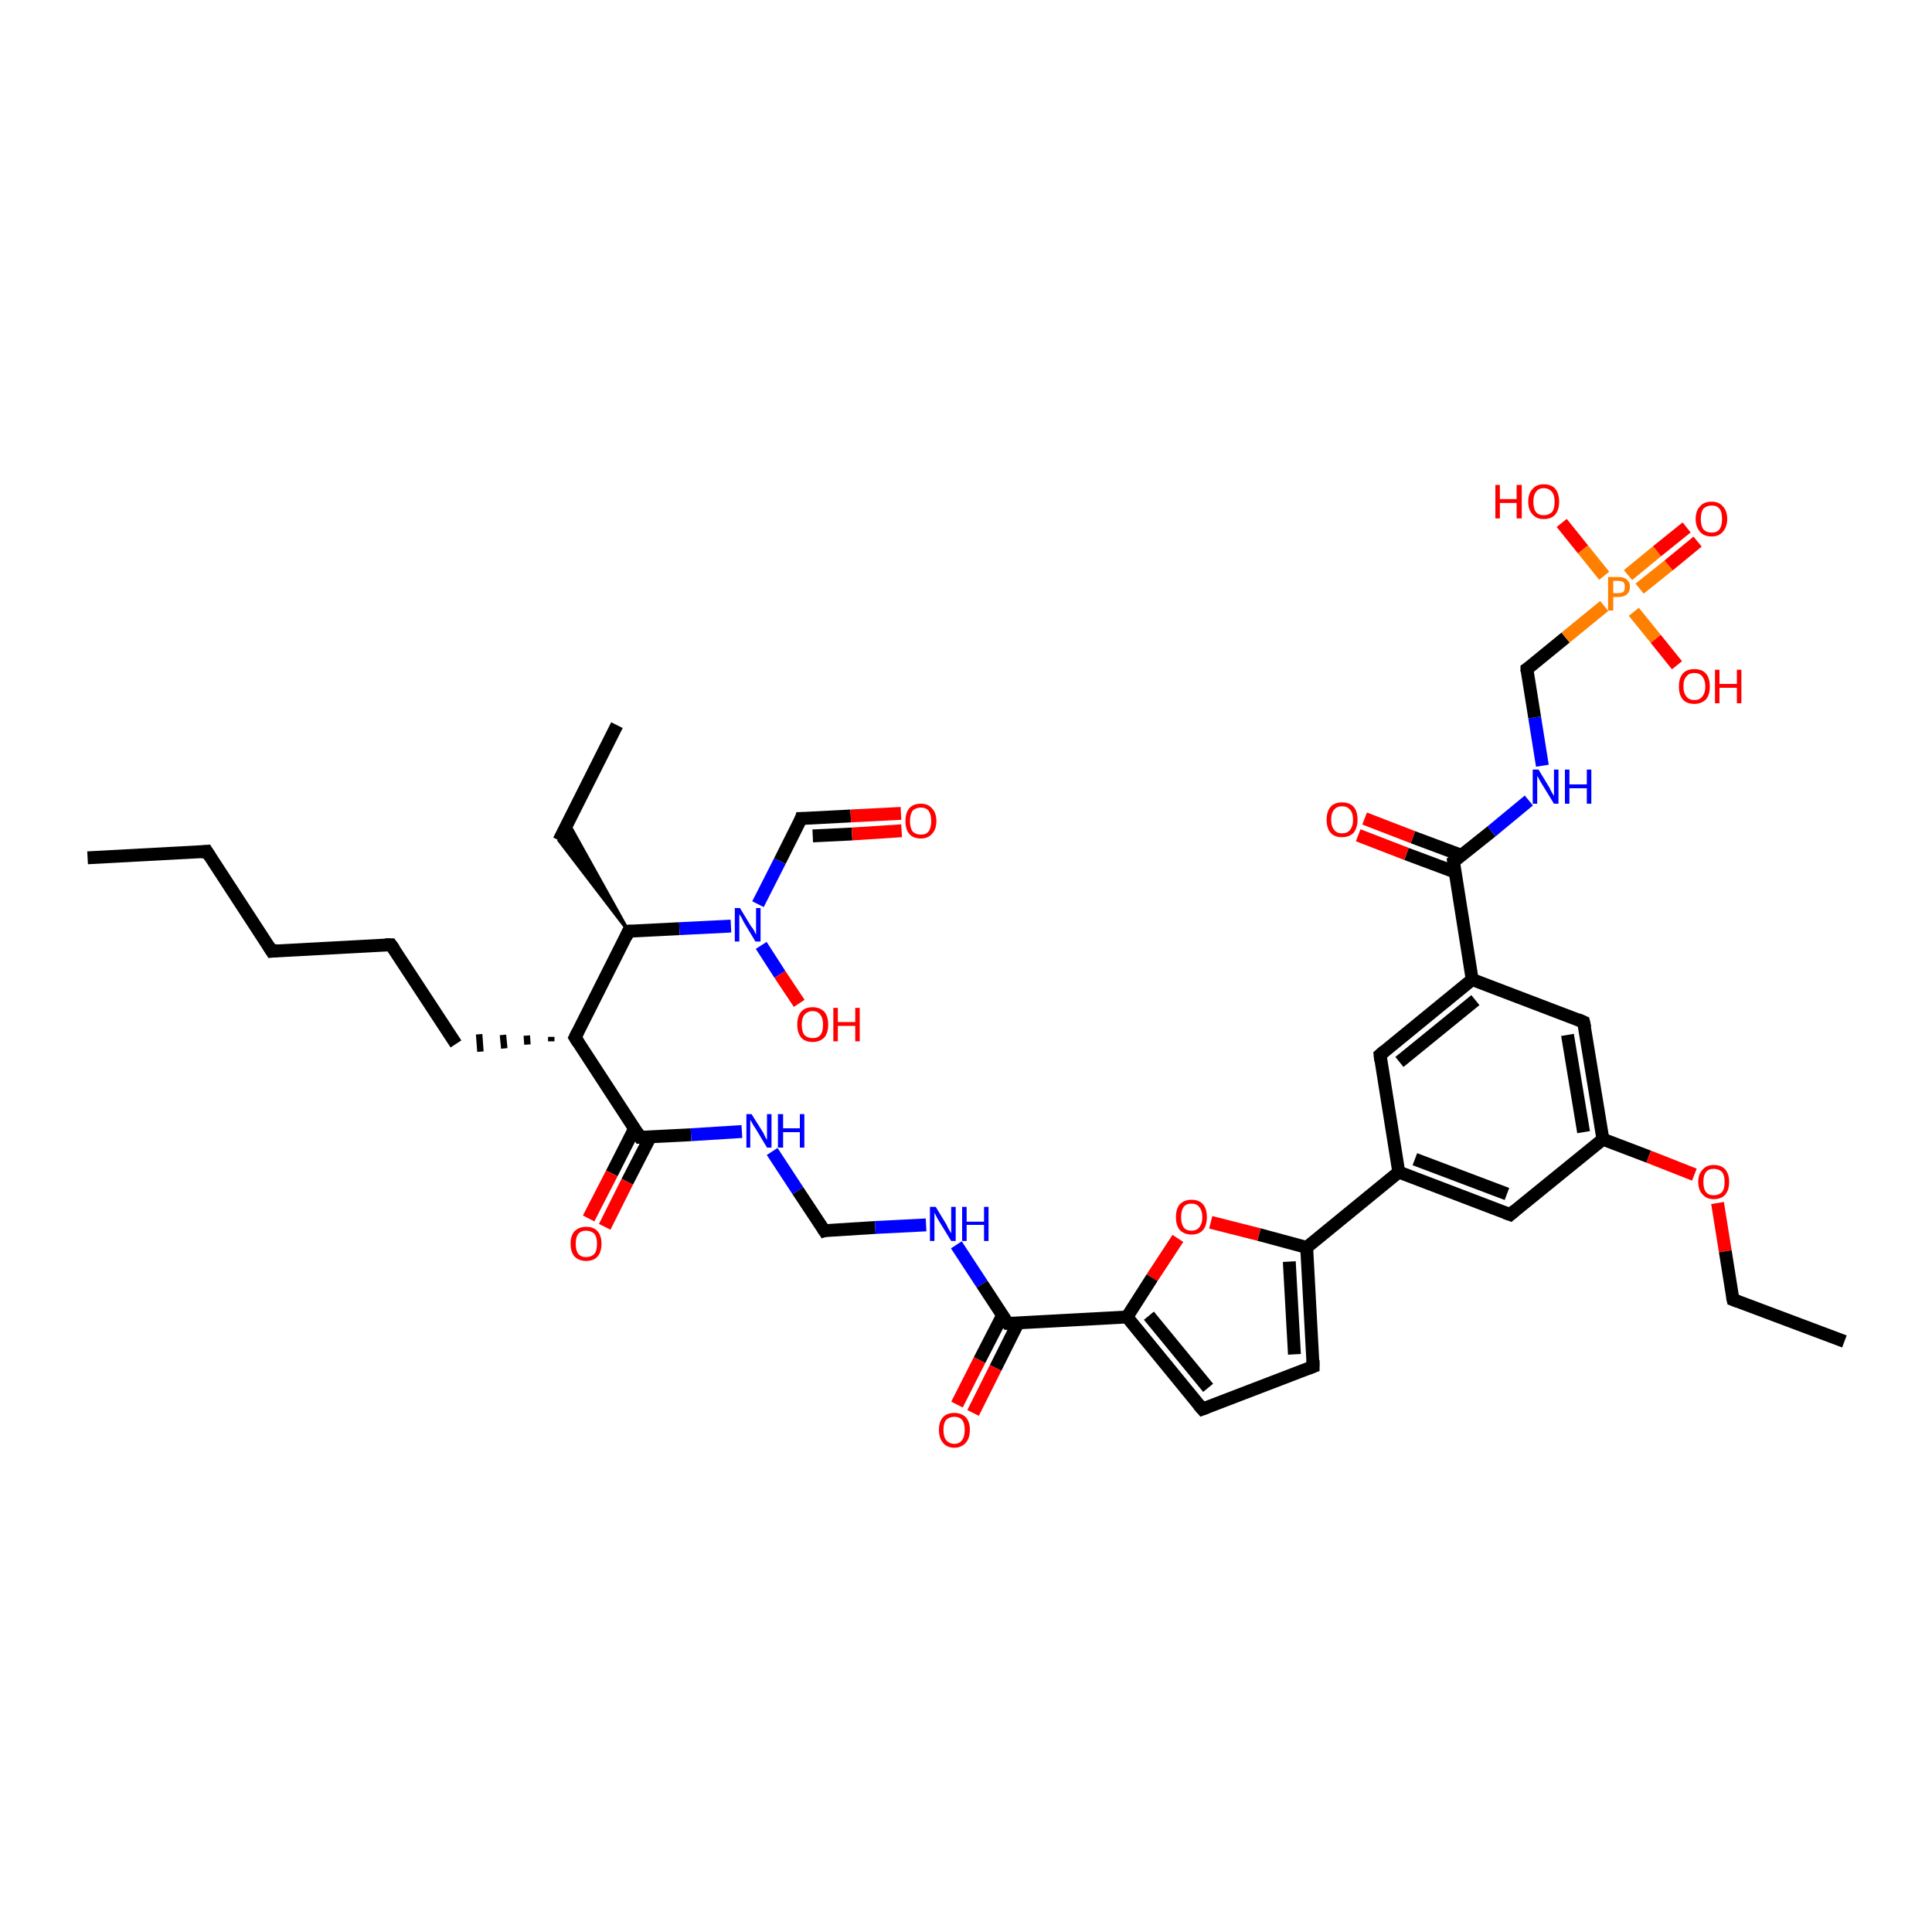 <?xml version='1.0' encoding='iso-8859-1'?>
<svg version='1.1' baseProfile='full'
              xmlns='http://www.w3.org/2000/svg'
                      xmlns:rdkit='http://www.rdkit.org/xml'
                      xmlns:xlink='http://www.w3.org/1999/xlink'
                  xml:space='preserve'
width='300px' height='300px' viewBox='0 0 300 300'>
<!-- END OF HEADER -->
<rect style='opacity:1.0;fill:#FFFFFF;stroke:none' width='300.0' height='300.0' x='0.0' y='0.0'> </rect>
<path class='bond-0 atom-0 atom-1' d='M 13.6,133.2 L 32.1,132.2' style='fill:none;fill-rule:evenodd;stroke:#000000;stroke-width:2.0px;stroke-linecap:butt;stroke-linejoin:miter;stroke-opacity:1' />
<path class='bond-1 atom-1 atom-2' d='M 32.1,132.2 L 42.2,147.7' style='fill:none;fill-rule:evenodd;stroke:#000000;stroke-width:2.0px;stroke-linecap:butt;stroke-linejoin:miter;stroke-opacity:1' />
<path class='bond-2 atom-2 atom-3' d='M 42.2,147.7 L 60.7,146.7' style='fill:none;fill-rule:evenodd;stroke:#000000;stroke-width:2.0px;stroke-linecap:butt;stroke-linejoin:miter;stroke-opacity:1' />
<path class='bond-3 atom-3 atom-4' d='M 60.7,146.7 L 70.8,162.1' style='fill:none;fill-rule:evenodd;stroke:#000000;stroke-width:2.0px;stroke-linecap:butt;stroke-linejoin:miter;stroke-opacity:1' />
<path class='bond-4 atom-5 atom-4' d='M 85.6,161.0 L 85.6,161.7' style='fill:none;fill-rule:evenodd;stroke:#000000;stroke-width:1.0px;stroke-linecap:butt;stroke-linejoin:miter;stroke-opacity:1' />
<path class='bond-4 atom-5 atom-4' d='M 81.8,160.8 L 81.9,162.2' style='fill:none;fill-rule:evenodd;stroke:#000000;stroke-width:1.0px;stroke-linecap:butt;stroke-linejoin:miter;stroke-opacity:1' />
<path class='bond-4 atom-5 atom-4' d='M 78.1,160.7 L 78.3,162.8' style='fill:none;fill-rule:evenodd;stroke:#000000;stroke-width:1.0px;stroke-linecap:butt;stroke-linejoin:miter;stroke-opacity:1' />
<path class='bond-4 atom-5 atom-4' d='M 74.4,160.6 L 74.6,163.3' style='fill:none;fill-rule:evenodd;stroke:#000000;stroke-width:1.0px;stroke-linecap:butt;stroke-linejoin:miter;stroke-opacity:1' />
<path class='bond-5 atom-5 atom-6' d='M 89.3,161.1 L 99.4,176.6' style='fill:none;fill-rule:evenodd;stroke:#000000;stroke-width:2.0px;stroke-linecap:butt;stroke-linejoin:miter;stroke-opacity:1' />
<path class='bond-6 atom-6 atom-7' d='M 98.5,175.3 L 95.0,182.2' style='fill:none;fill-rule:evenodd;stroke:#000000;stroke-width:2.0px;stroke-linecap:butt;stroke-linejoin:miter;stroke-opacity:1' />
<path class='bond-6 atom-6 atom-7' d='M 95.0,182.2 L 91.4,189.2' style='fill:none;fill-rule:evenodd;stroke:#FF0000;stroke-width:2.0px;stroke-linecap:butt;stroke-linejoin:miter;stroke-opacity:1' />
<path class='bond-6 atom-6 atom-7' d='M 101.0,176.5 L 97.4,183.5' style='fill:none;fill-rule:evenodd;stroke:#000000;stroke-width:2.0px;stroke-linecap:butt;stroke-linejoin:miter;stroke-opacity:1' />
<path class='bond-6 atom-6 atom-7' d='M 97.4,183.5 L 93.9,190.5' style='fill:none;fill-rule:evenodd;stroke:#FF0000;stroke-width:2.0px;stroke-linecap:butt;stroke-linejoin:miter;stroke-opacity:1' />
<path class='bond-7 atom-6 atom-8' d='M 99.4,176.6 L 107.3,176.2' style='fill:none;fill-rule:evenodd;stroke:#000000;stroke-width:2.0px;stroke-linecap:butt;stroke-linejoin:miter;stroke-opacity:1' />
<path class='bond-7 atom-6 atom-8' d='M 107.3,176.2 L 115.2,175.7' style='fill:none;fill-rule:evenodd;stroke:#0000FF;stroke-width:2.0px;stroke-linecap:butt;stroke-linejoin:miter;stroke-opacity:1' />
<path class='bond-8 atom-8 atom-9' d='M 119.9,178.8 L 123.9,184.9' style='fill:none;fill-rule:evenodd;stroke:#0000FF;stroke-width:2.0px;stroke-linecap:butt;stroke-linejoin:miter;stroke-opacity:1' />
<path class='bond-8 atom-8 atom-9' d='M 123.9,184.9 L 128.0,191.1' style='fill:none;fill-rule:evenodd;stroke:#000000;stroke-width:2.0px;stroke-linecap:butt;stroke-linejoin:miter;stroke-opacity:1' />
<path class='bond-9 atom-9 atom-10' d='M 128.0,191.1 L 135.9,190.6' style='fill:none;fill-rule:evenodd;stroke:#000000;stroke-width:2.0px;stroke-linecap:butt;stroke-linejoin:miter;stroke-opacity:1' />
<path class='bond-9 atom-9 atom-10' d='M 135.9,190.6 L 143.8,190.2' style='fill:none;fill-rule:evenodd;stroke:#0000FF;stroke-width:2.0px;stroke-linecap:butt;stroke-linejoin:miter;stroke-opacity:1' />
<path class='bond-10 atom-10 atom-11' d='M 148.5,193.3 L 152.5,199.4' style='fill:none;fill-rule:evenodd;stroke:#0000FF;stroke-width:2.0px;stroke-linecap:butt;stroke-linejoin:miter;stroke-opacity:1' />
<path class='bond-10 atom-10 atom-11' d='M 152.5,199.4 L 156.5,205.5' style='fill:none;fill-rule:evenodd;stroke:#000000;stroke-width:2.0px;stroke-linecap:butt;stroke-linejoin:miter;stroke-opacity:1' />
<path class='bond-11 atom-11 atom-12' d='M 155.7,204.2 L 152.1,211.2' style='fill:none;fill-rule:evenodd;stroke:#000000;stroke-width:2.0px;stroke-linecap:butt;stroke-linejoin:miter;stroke-opacity:1' />
<path class='bond-11 atom-11 atom-12' d='M 152.1,211.2 L 148.6,218.1' style='fill:none;fill-rule:evenodd;stroke:#FF0000;stroke-width:2.0px;stroke-linecap:butt;stroke-linejoin:miter;stroke-opacity:1' />
<path class='bond-11 atom-11 atom-12' d='M 158.1,205.4 L 154.6,212.4' style='fill:none;fill-rule:evenodd;stroke:#000000;stroke-width:2.0px;stroke-linecap:butt;stroke-linejoin:miter;stroke-opacity:1' />
<path class='bond-11 atom-11 atom-12' d='M 154.6,212.4 L 151.1,219.4' style='fill:none;fill-rule:evenodd;stroke:#FF0000;stroke-width:2.0px;stroke-linecap:butt;stroke-linejoin:miter;stroke-opacity:1' />
<path class='bond-12 atom-11 atom-13' d='M 156.5,205.5 L 175.0,204.5' style='fill:none;fill-rule:evenodd;stroke:#000000;stroke-width:2.0px;stroke-linecap:butt;stroke-linejoin:miter;stroke-opacity:1' />
<path class='bond-13 atom-13 atom-14' d='M 175.0,204.5 L 186.7,218.8' style='fill:none;fill-rule:evenodd;stroke:#000000;stroke-width:2.0px;stroke-linecap:butt;stroke-linejoin:miter;stroke-opacity:1' />
<path class='bond-13 atom-13 atom-14' d='M 178.4,204.3 L 187.6,215.5' style='fill:none;fill-rule:evenodd;stroke:#000000;stroke-width:2.0px;stroke-linecap:butt;stroke-linejoin:miter;stroke-opacity:1' />
<path class='bond-14 atom-14 atom-15' d='M 186.7,218.8 L 203.9,212.2' style='fill:none;fill-rule:evenodd;stroke:#000000;stroke-width:2.0px;stroke-linecap:butt;stroke-linejoin:miter;stroke-opacity:1' />
<path class='bond-15 atom-15 atom-16' d='M 203.9,212.2 L 202.9,193.7' style='fill:none;fill-rule:evenodd;stroke:#000000;stroke-width:2.0px;stroke-linecap:butt;stroke-linejoin:miter;stroke-opacity:1' />
<path class='bond-15 atom-15 atom-16' d='M 201.0,210.3 L 200.2,195.9' style='fill:none;fill-rule:evenodd;stroke:#000000;stroke-width:2.0px;stroke-linecap:butt;stroke-linejoin:miter;stroke-opacity:1' />
<path class='bond-16 atom-16 atom-17' d='M 202.9,193.7 L 217.2,182.0' style='fill:none;fill-rule:evenodd;stroke:#000000;stroke-width:2.0px;stroke-linecap:butt;stroke-linejoin:miter;stroke-opacity:1' />
<path class='bond-17 atom-17 atom-18' d='M 217.2,182.0 L 234.5,188.6' style='fill:none;fill-rule:evenodd;stroke:#000000;stroke-width:2.0px;stroke-linecap:butt;stroke-linejoin:miter;stroke-opacity:1' />
<path class='bond-17 atom-17 atom-18' d='M 219.7,180.0 L 234.0,185.4' style='fill:none;fill-rule:evenodd;stroke:#000000;stroke-width:2.0px;stroke-linecap:butt;stroke-linejoin:miter;stroke-opacity:1' />
<path class='bond-18 atom-18 atom-19' d='M 234.5,188.6 L 248.9,176.9' style='fill:none;fill-rule:evenodd;stroke:#000000;stroke-width:2.0px;stroke-linecap:butt;stroke-linejoin:miter;stroke-opacity:1' />
<path class='bond-19 atom-19 atom-20' d='M 248.9,176.9 L 256.0,179.6' style='fill:none;fill-rule:evenodd;stroke:#000000;stroke-width:2.0px;stroke-linecap:butt;stroke-linejoin:miter;stroke-opacity:1' />
<path class='bond-19 atom-19 atom-20' d='M 256.0,179.6 L 263.1,182.4' style='fill:none;fill-rule:evenodd;stroke:#FF0000;stroke-width:2.0px;stroke-linecap:butt;stroke-linejoin:miter;stroke-opacity:1' />
<path class='bond-20 atom-20 atom-21' d='M 266.7,186.8 L 267.9,194.3' style='fill:none;fill-rule:evenodd;stroke:#FF0000;stroke-width:2.0px;stroke-linecap:butt;stroke-linejoin:miter;stroke-opacity:1' />
<path class='bond-20 atom-20 atom-21' d='M 267.9,194.3 L 269.1,201.8' style='fill:none;fill-rule:evenodd;stroke:#000000;stroke-width:2.0px;stroke-linecap:butt;stroke-linejoin:miter;stroke-opacity:1' />
<path class='bond-21 atom-21 atom-22' d='M 269.1,201.8 L 286.4,208.3' style='fill:none;fill-rule:evenodd;stroke:#000000;stroke-width:2.0px;stroke-linecap:butt;stroke-linejoin:miter;stroke-opacity:1' />
<path class='bond-22 atom-19 atom-23' d='M 248.9,176.9 L 245.9,158.7' style='fill:none;fill-rule:evenodd;stroke:#000000;stroke-width:2.0px;stroke-linecap:butt;stroke-linejoin:miter;stroke-opacity:1' />
<path class='bond-22 atom-19 atom-23' d='M 245.9,175.8 L 243.4,160.7' style='fill:none;fill-rule:evenodd;stroke:#000000;stroke-width:2.0px;stroke-linecap:butt;stroke-linejoin:miter;stroke-opacity:1' />
<path class='bond-23 atom-23 atom-24' d='M 245.9,158.7 L 228.6,152.1' style='fill:none;fill-rule:evenodd;stroke:#000000;stroke-width:2.0px;stroke-linecap:butt;stroke-linejoin:miter;stroke-opacity:1' />
<path class='bond-24 atom-24 atom-25' d='M 228.6,152.1 L 225.7,133.8' style='fill:none;fill-rule:evenodd;stroke:#000000;stroke-width:2.0px;stroke-linecap:butt;stroke-linejoin:miter;stroke-opacity:1' />
<path class='bond-25 atom-25 atom-26' d='M 226.9,132.8 L 219.4,130.0' style='fill:none;fill-rule:evenodd;stroke:#000000;stroke-width:2.0px;stroke-linecap:butt;stroke-linejoin:miter;stroke-opacity:1' />
<path class='bond-25 atom-25 atom-26' d='M 219.4,130.0 L 211.9,127.1' style='fill:none;fill-rule:evenodd;stroke:#FF0000;stroke-width:2.0px;stroke-linecap:butt;stroke-linejoin:miter;stroke-opacity:1' />
<path class='bond-25 atom-25 atom-26' d='M 225.9,135.4 L 218.4,132.6' style='fill:none;fill-rule:evenodd;stroke:#000000;stroke-width:2.0px;stroke-linecap:butt;stroke-linejoin:miter;stroke-opacity:1' />
<path class='bond-25 atom-25 atom-26' d='M 218.4,132.6 L 210.9,129.7' style='fill:none;fill-rule:evenodd;stroke:#FF0000;stroke-width:2.0px;stroke-linecap:butt;stroke-linejoin:miter;stroke-opacity:1' />
<path class='bond-26 atom-25 atom-27' d='M 225.7,133.8 L 231.6,129.1' style='fill:none;fill-rule:evenodd;stroke:#000000;stroke-width:2.0px;stroke-linecap:butt;stroke-linejoin:miter;stroke-opacity:1' />
<path class='bond-26 atom-25 atom-27' d='M 231.6,129.1 L 237.4,124.3' style='fill:none;fill-rule:evenodd;stroke:#0000FF;stroke-width:2.0px;stroke-linecap:butt;stroke-linejoin:miter;stroke-opacity:1' />
<path class='bond-27 atom-27 atom-28' d='M 239.5,118.9 L 238.3,111.4' style='fill:none;fill-rule:evenodd;stroke:#0000FF;stroke-width:2.0px;stroke-linecap:butt;stroke-linejoin:miter;stroke-opacity:1' />
<path class='bond-27 atom-27 atom-28' d='M 238.3,111.4 L 237.1,103.9' style='fill:none;fill-rule:evenodd;stroke:#000000;stroke-width:2.0px;stroke-linecap:butt;stroke-linejoin:miter;stroke-opacity:1' />
<path class='bond-28 atom-28 atom-29' d='M 237.1,103.9 L 243.1,99.0' style='fill:none;fill-rule:evenodd;stroke:#000000;stroke-width:2.0px;stroke-linecap:butt;stroke-linejoin:miter;stroke-opacity:1' />
<path class='bond-28 atom-28 atom-29' d='M 243.1,99.0 L 249.1,94.1' style='fill:none;fill-rule:evenodd;stroke:#FF7F00;stroke-width:2.0px;stroke-linecap:butt;stroke-linejoin:miter;stroke-opacity:1' />
<path class='bond-29 atom-29 atom-30' d='M 254.6,91.4 L 259.1,87.8' style='fill:none;fill-rule:evenodd;stroke:#FF7F00;stroke-width:2.0px;stroke-linecap:butt;stroke-linejoin:miter;stroke-opacity:1' />
<path class='bond-29 atom-29 atom-30' d='M 259.1,87.8 L 263.6,84.1' style='fill:none;fill-rule:evenodd;stroke:#FF0000;stroke-width:2.0px;stroke-linecap:butt;stroke-linejoin:miter;stroke-opacity:1' />
<path class='bond-29 atom-29 atom-30' d='M 252.8,89.3 L 257.3,85.6' style='fill:none;fill-rule:evenodd;stroke:#FF7F00;stroke-width:2.0px;stroke-linecap:butt;stroke-linejoin:miter;stroke-opacity:1' />
<path class='bond-29 atom-29 atom-30' d='M 257.3,85.6 L 261.9,81.9' style='fill:none;fill-rule:evenodd;stroke:#FF0000;stroke-width:2.0px;stroke-linecap:butt;stroke-linejoin:miter;stroke-opacity:1' />
<path class='bond-30 atom-29 atom-31' d='M 249.1,89.4 L 245.8,85.3' style='fill:none;fill-rule:evenodd;stroke:#FF7F00;stroke-width:2.0px;stroke-linecap:butt;stroke-linejoin:miter;stroke-opacity:1' />
<path class='bond-30 atom-29 atom-31' d='M 245.8,85.3 L 242.5,81.2' style='fill:none;fill-rule:evenodd;stroke:#FF0000;stroke-width:2.0px;stroke-linecap:butt;stroke-linejoin:miter;stroke-opacity:1' />
<path class='bond-31 atom-29 atom-32' d='M 253.7,95.0 L 257.1,99.2' style='fill:none;fill-rule:evenodd;stroke:#FF7F00;stroke-width:2.0px;stroke-linecap:butt;stroke-linejoin:miter;stroke-opacity:1' />
<path class='bond-31 atom-29 atom-32' d='M 257.1,99.2 L 260.4,103.3' style='fill:none;fill-rule:evenodd;stroke:#FF0000;stroke-width:2.0px;stroke-linecap:butt;stroke-linejoin:miter;stroke-opacity:1' />
<path class='bond-32 atom-24 atom-33' d='M 228.6,152.1 L 214.3,163.8' style='fill:none;fill-rule:evenodd;stroke:#000000;stroke-width:2.0px;stroke-linecap:butt;stroke-linejoin:miter;stroke-opacity:1' />
<path class='bond-32 atom-24 atom-33' d='M 229.1,155.3 L 217.3,164.9' style='fill:none;fill-rule:evenodd;stroke:#000000;stroke-width:2.0px;stroke-linecap:butt;stroke-linejoin:miter;stroke-opacity:1' />
<path class='bond-33 atom-16 atom-34' d='M 202.9,193.7 L 195.5,191.7' style='fill:none;fill-rule:evenodd;stroke:#000000;stroke-width:2.0px;stroke-linecap:butt;stroke-linejoin:miter;stroke-opacity:1' />
<path class='bond-33 atom-16 atom-34' d='M 195.5,191.7 L 188.0,189.8' style='fill:none;fill-rule:evenodd;stroke:#FF0000;stroke-width:2.0px;stroke-linecap:butt;stroke-linejoin:miter;stroke-opacity:1' />
<path class='bond-34 atom-5 atom-35' d='M 89.3,161.1 L 97.6,144.6' style='fill:none;fill-rule:evenodd;stroke:#000000;stroke-width:2.0px;stroke-linecap:butt;stroke-linejoin:miter;stroke-opacity:1' />
<path class='bond-35 atom-35 atom-36' d='M 97.6,144.6 L 86.8,130.5 L 88.2,127.7 Z' style='fill:#000000;fill-rule:evenodd;fill-opacity:1;stroke:#000000;stroke-width:0.5px;stroke-linecap:butt;stroke-linejoin:miter;stroke-opacity:1;' />
<path class='bond-36 atom-36 atom-37' d='M 86.8,130.5 L 95.8,112.6' style='fill:none;fill-rule:evenodd;stroke:#000000;stroke-width:2.0px;stroke-linecap:butt;stroke-linejoin:miter;stroke-opacity:1' />
<path class='bond-37 atom-35 atom-38' d='M 97.6,144.6 L 105.5,144.2' style='fill:none;fill-rule:evenodd;stroke:#000000;stroke-width:2.0px;stroke-linecap:butt;stroke-linejoin:miter;stroke-opacity:1' />
<path class='bond-37 atom-35 atom-38' d='M 105.5,144.2 L 113.5,143.8' style='fill:none;fill-rule:evenodd;stroke:#0000FF;stroke-width:2.0px;stroke-linecap:butt;stroke-linejoin:miter;stroke-opacity:1' />
<path class='bond-38 atom-38 atom-39' d='M 118.2,146.8 L 121.1,151.3' style='fill:none;fill-rule:evenodd;stroke:#0000FF;stroke-width:2.0px;stroke-linecap:butt;stroke-linejoin:miter;stroke-opacity:1' />
<path class='bond-38 atom-38 atom-39' d='M 121.1,151.3 L 124.1,155.8' style='fill:none;fill-rule:evenodd;stroke:#FF0000;stroke-width:2.0px;stroke-linecap:butt;stroke-linejoin:miter;stroke-opacity:1' />
<path class='bond-39 atom-38 atom-40' d='M 117.7,140.4 L 121.1,133.7' style='fill:none;fill-rule:evenodd;stroke:#0000FF;stroke-width:2.0px;stroke-linecap:butt;stroke-linejoin:miter;stroke-opacity:1' />
<path class='bond-39 atom-38 atom-40' d='M 121.1,133.7 L 124.4,127.1' style='fill:none;fill-rule:evenodd;stroke:#000000;stroke-width:2.0px;stroke-linecap:butt;stroke-linejoin:miter;stroke-opacity:1' />
<path class='bond-40 atom-40 atom-41' d='M 124.4,127.1 L 132.1,126.7' style='fill:none;fill-rule:evenodd;stroke:#000000;stroke-width:2.0px;stroke-linecap:butt;stroke-linejoin:miter;stroke-opacity:1' />
<path class='bond-40 atom-40 atom-41' d='M 132.1,126.7 L 139.9,126.3' style='fill:none;fill-rule:evenodd;stroke:#FF0000;stroke-width:2.0px;stroke-linecap:butt;stroke-linejoin:miter;stroke-opacity:1' />
<path class='bond-40 atom-40 atom-41' d='M 126.2,129.8 L 132.3,129.5' style='fill:none;fill-rule:evenodd;stroke:#000000;stroke-width:2.0px;stroke-linecap:butt;stroke-linejoin:miter;stroke-opacity:1' />
<path class='bond-40 atom-40 atom-41' d='M 132.3,129.5 L 140.0,129.0' style='fill:none;fill-rule:evenodd;stroke:#FF0000;stroke-width:2.0px;stroke-linecap:butt;stroke-linejoin:miter;stroke-opacity:1' />
<path class='bond-41 atom-34 atom-13' d='M 182.9,192.3 L 178.9,198.4' style='fill:none;fill-rule:evenodd;stroke:#FF0000;stroke-width:2.0px;stroke-linecap:butt;stroke-linejoin:miter;stroke-opacity:1' />
<path class='bond-41 atom-34 atom-13' d='M 178.9,198.4 L 175.0,204.5' style='fill:none;fill-rule:evenodd;stroke:#000000;stroke-width:2.0px;stroke-linecap:butt;stroke-linejoin:miter;stroke-opacity:1' />
<path class='bond-42 atom-33 atom-17' d='M 214.3,163.8 L 217.2,182.0' style='fill:none;fill-rule:evenodd;stroke:#000000;stroke-width:2.0px;stroke-linecap:butt;stroke-linejoin:miter;stroke-opacity:1' />
<path d='M 31.2,132.3 L 32.1,132.2 L 32.6,133.0' style='fill:none;stroke:#000000;stroke-width:2.0px;stroke-linecap:butt;stroke-linejoin:miter;stroke-opacity:1;' />
<path d='M 41.7,146.9 L 42.2,147.7 L 43.1,147.6' style='fill:none;stroke:#000000;stroke-width:2.0px;stroke-linecap:butt;stroke-linejoin:miter;stroke-opacity:1;' />
<path d='M 59.8,146.7 L 60.7,146.7 L 61.2,147.4' style='fill:none;stroke:#000000;stroke-width:2.0px;stroke-linecap:butt;stroke-linejoin:miter;stroke-opacity:1;' />
<path d='M 89.8,161.9 L 89.3,161.1 L 89.7,160.3' style='fill:none;stroke:#000000;stroke-width:2.0px;stroke-linecap:butt;stroke-linejoin:miter;stroke-opacity:1;' />
<path d='M 98.9,175.8 L 99.4,176.6 L 99.8,176.6' style='fill:none;stroke:#000000;stroke-width:2.0px;stroke-linecap:butt;stroke-linejoin:miter;stroke-opacity:1;' />
<path d='M 127.8,190.8 L 128.0,191.1 L 128.3,191.0' style='fill:none;stroke:#000000;stroke-width:2.0px;stroke-linecap:butt;stroke-linejoin:miter;stroke-opacity:1;' />
<path d='M 156.3,205.2 L 156.5,205.5 L 157.5,205.5' style='fill:none;stroke:#000000;stroke-width:2.0px;stroke-linecap:butt;stroke-linejoin:miter;stroke-opacity:1;' />
<path d='M 186.1,218.1 L 186.7,218.8 L 187.5,218.5' style='fill:none;stroke:#000000;stroke-width:2.0px;stroke-linecap:butt;stroke-linejoin:miter;stroke-opacity:1;' />
<path d='M 203.1,212.5 L 203.9,212.2 L 203.9,211.2' style='fill:none;stroke:#000000;stroke-width:2.0px;stroke-linecap:butt;stroke-linejoin:miter;stroke-opacity:1;' />
<path d='M 233.7,188.3 L 234.5,188.6 L 235.2,188.0' style='fill:none;stroke:#000000;stroke-width:2.0px;stroke-linecap:butt;stroke-linejoin:miter;stroke-opacity:1;' />
<path d='M 269.0,201.4 L 269.1,201.8 L 269.9,202.1' style='fill:none;stroke:#000000;stroke-width:2.0px;stroke-linecap:butt;stroke-linejoin:miter;stroke-opacity:1;' />
<path d='M 246.1,159.6 L 245.9,158.7 L 245.0,158.3' style='fill:none;stroke:#000000;stroke-width:2.0px;stroke-linecap:butt;stroke-linejoin:miter;stroke-opacity:1;' />
<path d='M 225.8,134.8 L 225.7,133.8 L 226.0,133.6' style='fill:none;stroke:#000000;stroke-width:2.0px;stroke-linecap:butt;stroke-linejoin:miter;stroke-opacity:1;' />
<path d='M 237.1,104.3 L 237.1,103.9 L 237.4,103.7' style='fill:none;stroke:#000000;stroke-width:2.0px;stroke-linecap:butt;stroke-linejoin:miter;stroke-opacity:1;' />
<path d='M 215.0,163.2 L 214.3,163.8 L 214.4,164.7' style='fill:none;stroke:#000000;stroke-width:2.0px;stroke-linecap:butt;stroke-linejoin:miter;stroke-opacity:1;' />
<path d='M 97.2,145.5 L 97.6,144.6 L 98.0,144.6' style='fill:none;stroke:#000000;stroke-width:2.0px;stroke-linecap:butt;stroke-linejoin:miter;stroke-opacity:1;' />
<path d='M 124.3,127.4 L 124.4,127.1 L 124.8,127.1' style='fill:none;stroke:#000000;stroke-width:2.0px;stroke-linecap:butt;stroke-linejoin:miter;stroke-opacity:1;' />
<path class='atom-7' d='M 88.6 193.1
Q 88.6 191.9, 89.2 191.2
Q 89.9 190.5, 91.0 190.5
Q 92.2 190.5, 92.8 191.2
Q 93.4 191.9, 93.4 193.1
Q 93.4 194.4, 92.8 195.1
Q 92.2 195.8, 91.0 195.8
Q 89.9 195.8, 89.2 195.1
Q 88.6 194.4, 88.6 193.1
M 91.0 195.2
Q 91.8 195.2, 92.3 194.7
Q 92.7 194.2, 92.7 193.1
Q 92.7 192.1, 92.3 191.6
Q 91.8 191.1, 91.0 191.1
Q 90.2 191.1, 89.8 191.6
Q 89.4 192.1, 89.4 193.1
Q 89.4 194.2, 89.8 194.7
Q 90.2 195.2, 91.0 195.2
' fill='#FF0000'/>
<path class='atom-8' d='M 116.7 173.0
L 118.4 175.7
Q 118.6 176.0, 118.8 176.5
Q 119.1 177.0, 119.1 177.0
L 119.1 173.0
L 119.8 173.0
L 119.8 178.2
L 119.1 178.2
L 117.3 175.2
Q 117.0 174.8, 116.8 174.4
Q 116.6 174.0, 116.5 173.9
L 116.5 178.2
L 115.9 178.2
L 115.9 173.0
L 116.7 173.0
' fill='#0000FF'/>
<path class='atom-8' d='M 120.8 173.0
L 121.6 173.0
L 121.6 175.2
L 124.2 175.2
L 124.2 173.0
L 124.9 173.0
L 124.9 178.2
L 124.2 178.2
L 124.2 175.8
L 121.6 175.8
L 121.6 178.2
L 120.8 178.2
L 120.8 173.0
' fill='#0000FF'/>
<path class='atom-10' d='M 145.3 187.4
L 147.0 190.2
Q 147.1 190.5, 147.4 191.0
Q 147.7 191.5, 147.7 191.5
L 147.7 187.4
L 148.4 187.4
L 148.4 192.7
L 147.7 192.7
L 145.8 189.6
Q 145.6 189.3, 145.4 188.9
Q 145.2 188.5, 145.1 188.3
L 145.1 192.7
L 144.4 192.7
L 144.4 187.4
L 145.3 187.4
' fill='#0000FF'/>
<path class='atom-10' d='M 149.4 187.4
L 150.1 187.4
L 150.1 189.7
L 152.8 189.7
L 152.8 187.4
L 153.5 187.4
L 153.5 192.7
L 152.8 192.7
L 152.8 190.2
L 150.1 190.2
L 150.1 192.7
L 149.4 192.7
L 149.4 187.4
' fill='#0000FF'/>
<path class='atom-12' d='M 145.8 222.0
Q 145.8 220.8, 146.4 220.1
Q 147.0 219.4, 148.2 219.4
Q 149.3 219.4, 150.0 220.1
Q 150.6 220.8, 150.6 222.0
Q 150.6 223.3, 150.0 224.0
Q 149.3 224.8, 148.2 224.8
Q 147.0 224.8, 146.4 224.0
Q 145.8 223.3, 145.8 222.0
M 148.2 224.2
Q 149.0 224.2, 149.4 223.6
Q 149.8 223.1, 149.8 222.0
Q 149.8 221.0, 149.4 220.5
Q 149.0 220.0, 148.2 220.0
Q 147.4 220.0, 146.9 220.5
Q 146.5 221.0, 146.5 222.0
Q 146.5 223.1, 146.9 223.6
Q 147.4 224.2, 148.2 224.2
' fill='#FF0000'/>
<path class='atom-20' d='M 263.7 183.5
Q 263.7 182.3, 264.4 181.6
Q 265.0 180.9, 266.1 180.9
Q 267.3 180.9, 267.9 181.6
Q 268.5 182.3, 268.5 183.5
Q 268.5 184.8, 267.9 185.5
Q 267.3 186.2, 266.1 186.2
Q 265.0 186.2, 264.4 185.5
Q 263.7 184.8, 263.7 183.5
M 266.1 185.6
Q 266.9 185.6, 267.4 185.1
Q 267.8 184.6, 267.8 183.5
Q 267.8 182.5, 267.4 182.0
Q 266.9 181.5, 266.1 181.5
Q 265.3 181.5, 264.9 182.0
Q 264.5 182.5, 264.5 183.5
Q 264.5 184.6, 264.9 185.1
Q 265.3 185.6, 266.1 185.6
' fill='#FF0000'/>
<path class='atom-26' d='M 206.0 127.3
Q 206.0 126.0, 206.6 125.3
Q 207.2 124.6, 208.4 124.6
Q 209.6 124.6, 210.2 125.3
Q 210.8 126.0, 210.8 127.3
Q 210.8 128.5, 210.2 129.3
Q 209.5 130.0, 208.4 130.0
Q 207.2 130.0, 206.6 129.3
Q 206.0 128.6, 206.0 127.3
M 208.4 129.4
Q 209.2 129.4, 209.6 128.9
Q 210.1 128.3, 210.1 127.3
Q 210.1 126.2, 209.6 125.7
Q 209.2 125.2, 208.4 125.2
Q 207.6 125.2, 207.2 125.7
Q 206.7 126.2, 206.7 127.3
Q 206.7 128.3, 207.2 128.9
Q 207.6 129.4, 208.4 129.4
' fill='#FF0000'/>
<path class='atom-27' d='M 238.9 119.5
L 240.6 122.3
Q 240.7 122.6, 241.0 123.1
Q 241.3 123.6, 241.3 123.6
L 241.3 119.5
L 242.0 119.5
L 242.0 124.8
L 241.3 124.8
L 239.4 121.7
Q 239.2 121.4, 239.0 121.0
Q 238.8 120.6, 238.7 120.5
L 238.7 124.8
L 238.0 124.8
L 238.0 119.5
L 238.9 119.5
' fill='#0000FF'/>
<path class='atom-27' d='M 243.0 119.5
L 243.7 119.5
L 243.7 121.8
L 246.4 121.8
L 246.4 119.5
L 247.1 119.5
L 247.1 124.8
L 246.4 124.8
L 246.4 122.4
L 243.7 122.4
L 243.7 124.8
L 243.0 124.8
L 243.0 119.5
' fill='#0000FF'/>
<path class='atom-29' d='M 251.3 89.6
Q 252.2 89.6, 252.6 90.0
Q 253.1 90.4, 253.1 91.1
Q 253.1 91.9, 252.6 92.3
Q 252.2 92.7, 251.3 92.7
L 250.5 92.7
L 250.5 94.8
L 249.7 94.8
L 249.7 89.6
L 251.3 89.6
M 251.3 92.1
Q 251.8 92.1, 252.1 91.9
Q 252.3 91.6, 252.3 91.1
Q 252.3 90.7, 252.1 90.4
Q 251.8 90.2, 251.3 90.2
L 250.5 90.2
L 250.5 92.1
L 251.3 92.1
' fill='#FF7F00'/>
<path class='atom-30' d='M 263.3 80.6
Q 263.3 79.3, 264.0 78.6
Q 264.6 77.9, 265.8 77.9
Q 266.9 77.9, 267.5 78.6
Q 268.2 79.3, 268.2 80.6
Q 268.2 81.8, 267.5 82.6
Q 266.9 83.3, 265.8 83.3
Q 264.6 83.3, 264.0 82.6
Q 263.3 81.8, 263.3 80.6
M 265.8 82.7
Q 266.6 82.7, 267.0 82.2
Q 267.4 81.6, 267.4 80.6
Q 267.4 79.5, 267.0 79.0
Q 266.6 78.5, 265.8 78.5
Q 265.0 78.5, 264.5 79.0
Q 264.1 79.5, 264.1 80.6
Q 264.1 81.6, 264.5 82.2
Q 265.0 82.7, 265.8 82.7
' fill='#FF0000'/>
<path class='atom-31' d='M 232.2 75.3
L 232.9 75.3
L 232.9 77.5
L 235.5 77.5
L 235.5 75.3
L 236.3 75.3
L 236.3 80.5
L 235.5 80.5
L 235.5 78.1
L 232.9 78.1
L 232.9 80.5
L 232.2 80.5
L 232.2 75.3
' fill='#FF0000'/>
<path class='atom-31' d='M 237.3 77.9
Q 237.3 76.6, 238.0 75.9
Q 238.6 75.2, 239.7 75.2
Q 240.9 75.2, 241.5 75.9
Q 242.1 76.6, 242.1 77.9
Q 242.1 79.2, 241.5 79.9
Q 240.9 80.6, 239.7 80.6
Q 238.6 80.6, 238.0 79.9
Q 237.3 79.2, 237.3 77.9
M 239.7 80.0
Q 240.5 80.0, 241.0 79.5
Q 241.4 79.0, 241.4 77.9
Q 241.4 76.9, 241.0 76.4
Q 240.5 75.8, 239.7 75.8
Q 238.9 75.8, 238.5 76.4
Q 238.1 76.9, 238.1 77.9
Q 238.1 79.0, 238.5 79.5
Q 238.9 80.0, 239.7 80.0
' fill='#FF0000'/>
<path class='atom-32' d='M 260.7 106.6
Q 260.7 105.3, 261.3 104.6
Q 261.9 103.9, 263.1 103.9
Q 264.3 103.9, 264.9 104.6
Q 265.5 105.3, 265.5 106.6
Q 265.5 107.9, 264.9 108.6
Q 264.2 109.3, 263.1 109.3
Q 261.9 109.3, 261.3 108.6
Q 260.7 107.9, 260.7 106.6
M 263.1 108.7
Q 263.9 108.7, 264.3 108.2
Q 264.8 107.6, 264.8 106.6
Q 264.8 105.6, 264.3 105.0
Q 263.9 104.5, 263.1 104.5
Q 262.3 104.5, 261.9 105.0
Q 261.4 105.5, 261.4 106.6
Q 261.4 107.6, 261.9 108.2
Q 262.3 108.7, 263.1 108.7
' fill='#FF0000'/>
<path class='atom-32' d='M 266.3 104.0
L 267.0 104.0
L 267.0 106.2
L 269.7 106.2
L 269.7 104.0
L 270.4 104.0
L 270.4 109.2
L 269.7 109.2
L 269.7 106.8
L 267.0 106.8
L 267.0 109.2
L 266.3 109.2
L 266.3 104.0
' fill='#FF0000'/>
<path class='atom-34' d='M 182.6 189.0
Q 182.6 187.7, 183.2 187.0
Q 183.9 186.3, 185.0 186.3
Q 186.2 186.3, 186.8 187.0
Q 187.4 187.7, 187.4 189.0
Q 187.4 190.3, 186.8 191.0
Q 186.2 191.7, 185.0 191.7
Q 183.9 191.7, 183.2 191.0
Q 182.6 190.3, 182.6 189.0
M 185.0 191.1
Q 185.8 191.1, 186.2 190.6
Q 186.7 190.0, 186.7 189.0
Q 186.7 188.0, 186.2 187.4
Q 185.8 186.9, 185.0 186.9
Q 184.2 186.9, 183.8 187.4
Q 183.4 188.0, 183.4 189.0
Q 183.4 190.0, 183.8 190.6
Q 184.2 191.1, 185.0 191.1
' fill='#FF0000'/>
<path class='atom-38' d='M 114.9 141.0
L 116.6 143.8
Q 116.8 144.0, 117.1 144.5
Q 117.3 145.0, 117.4 145.1
L 117.4 141.0
L 118.1 141.0
L 118.1 146.2
L 117.3 146.2
L 115.5 143.2
Q 115.3 142.8, 115.1 142.4
Q 114.8 142.0, 114.8 141.9
L 114.8 146.2
L 114.1 146.2
L 114.1 141.0
L 114.9 141.0
' fill='#0000FF'/>
<path class='atom-39' d='M 123.8 159.1
Q 123.8 157.8, 124.4 157.1
Q 125.0 156.4, 126.2 156.4
Q 127.3 156.4, 128.0 157.1
Q 128.6 157.8, 128.6 159.1
Q 128.6 160.4, 128.0 161.1
Q 127.3 161.8, 126.2 161.8
Q 125.0 161.8, 124.4 161.1
Q 123.8 160.4, 123.8 159.1
M 126.2 161.2
Q 127.0 161.2, 127.4 160.7
Q 127.8 160.2, 127.8 159.1
Q 127.8 158.1, 127.4 157.6
Q 127.0 157.0, 126.2 157.0
Q 125.4 157.0, 124.9 157.6
Q 124.5 158.1, 124.5 159.1
Q 124.5 160.2, 124.9 160.7
Q 125.4 161.2, 126.2 161.2
' fill='#FF0000'/>
<path class='atom-39' d='M 129.4 156.5
L 130.1 156.5
L 130.1 158.7
L 132.8 158.7
L 132.8 156.5
L 133.5 156.5
L 133.5 161.7
L 132.8 161.7
L 132.8 159.3
L 130.1 159.3
L 130.1 161.7
L 129.4 161.7
L 129.4 156.5
' fill='#FF0000'/>
<path class='atom-41' d='M 140.6 127.5
Q 140.6 126.2, 141.2 125.5
Q 141.8 124.8, 143.0 124.8
Q 144.1 124.8, 144.7 125.5
Q 145.4 126.2, 145.4 127.5
Q 145.4 128.8, 144.7 129.5
Q 144.1 130.2, 143.0 130.2
Q 141.8 130.2, 141.2 129.5
Q 140.6 128.8, 140.6 127.5
M 143.0 129.6
Q 143.8 129.6, 144.2 129.1
Q 144.6 128.5, 144.6 127.5
Q 144.6 126.5, 144.2 125.9
Q 143.8 125.4, 143.0 125.4
Q 142.2 125.4, 141.7 125.9
Q 141.3 126.5, 141.3 127.5
Q 141.3 128.5, 141.7 129.1
Q 142.2 129.6, 143.0 129.6
' fill='#FF0000'/>
</svg>
